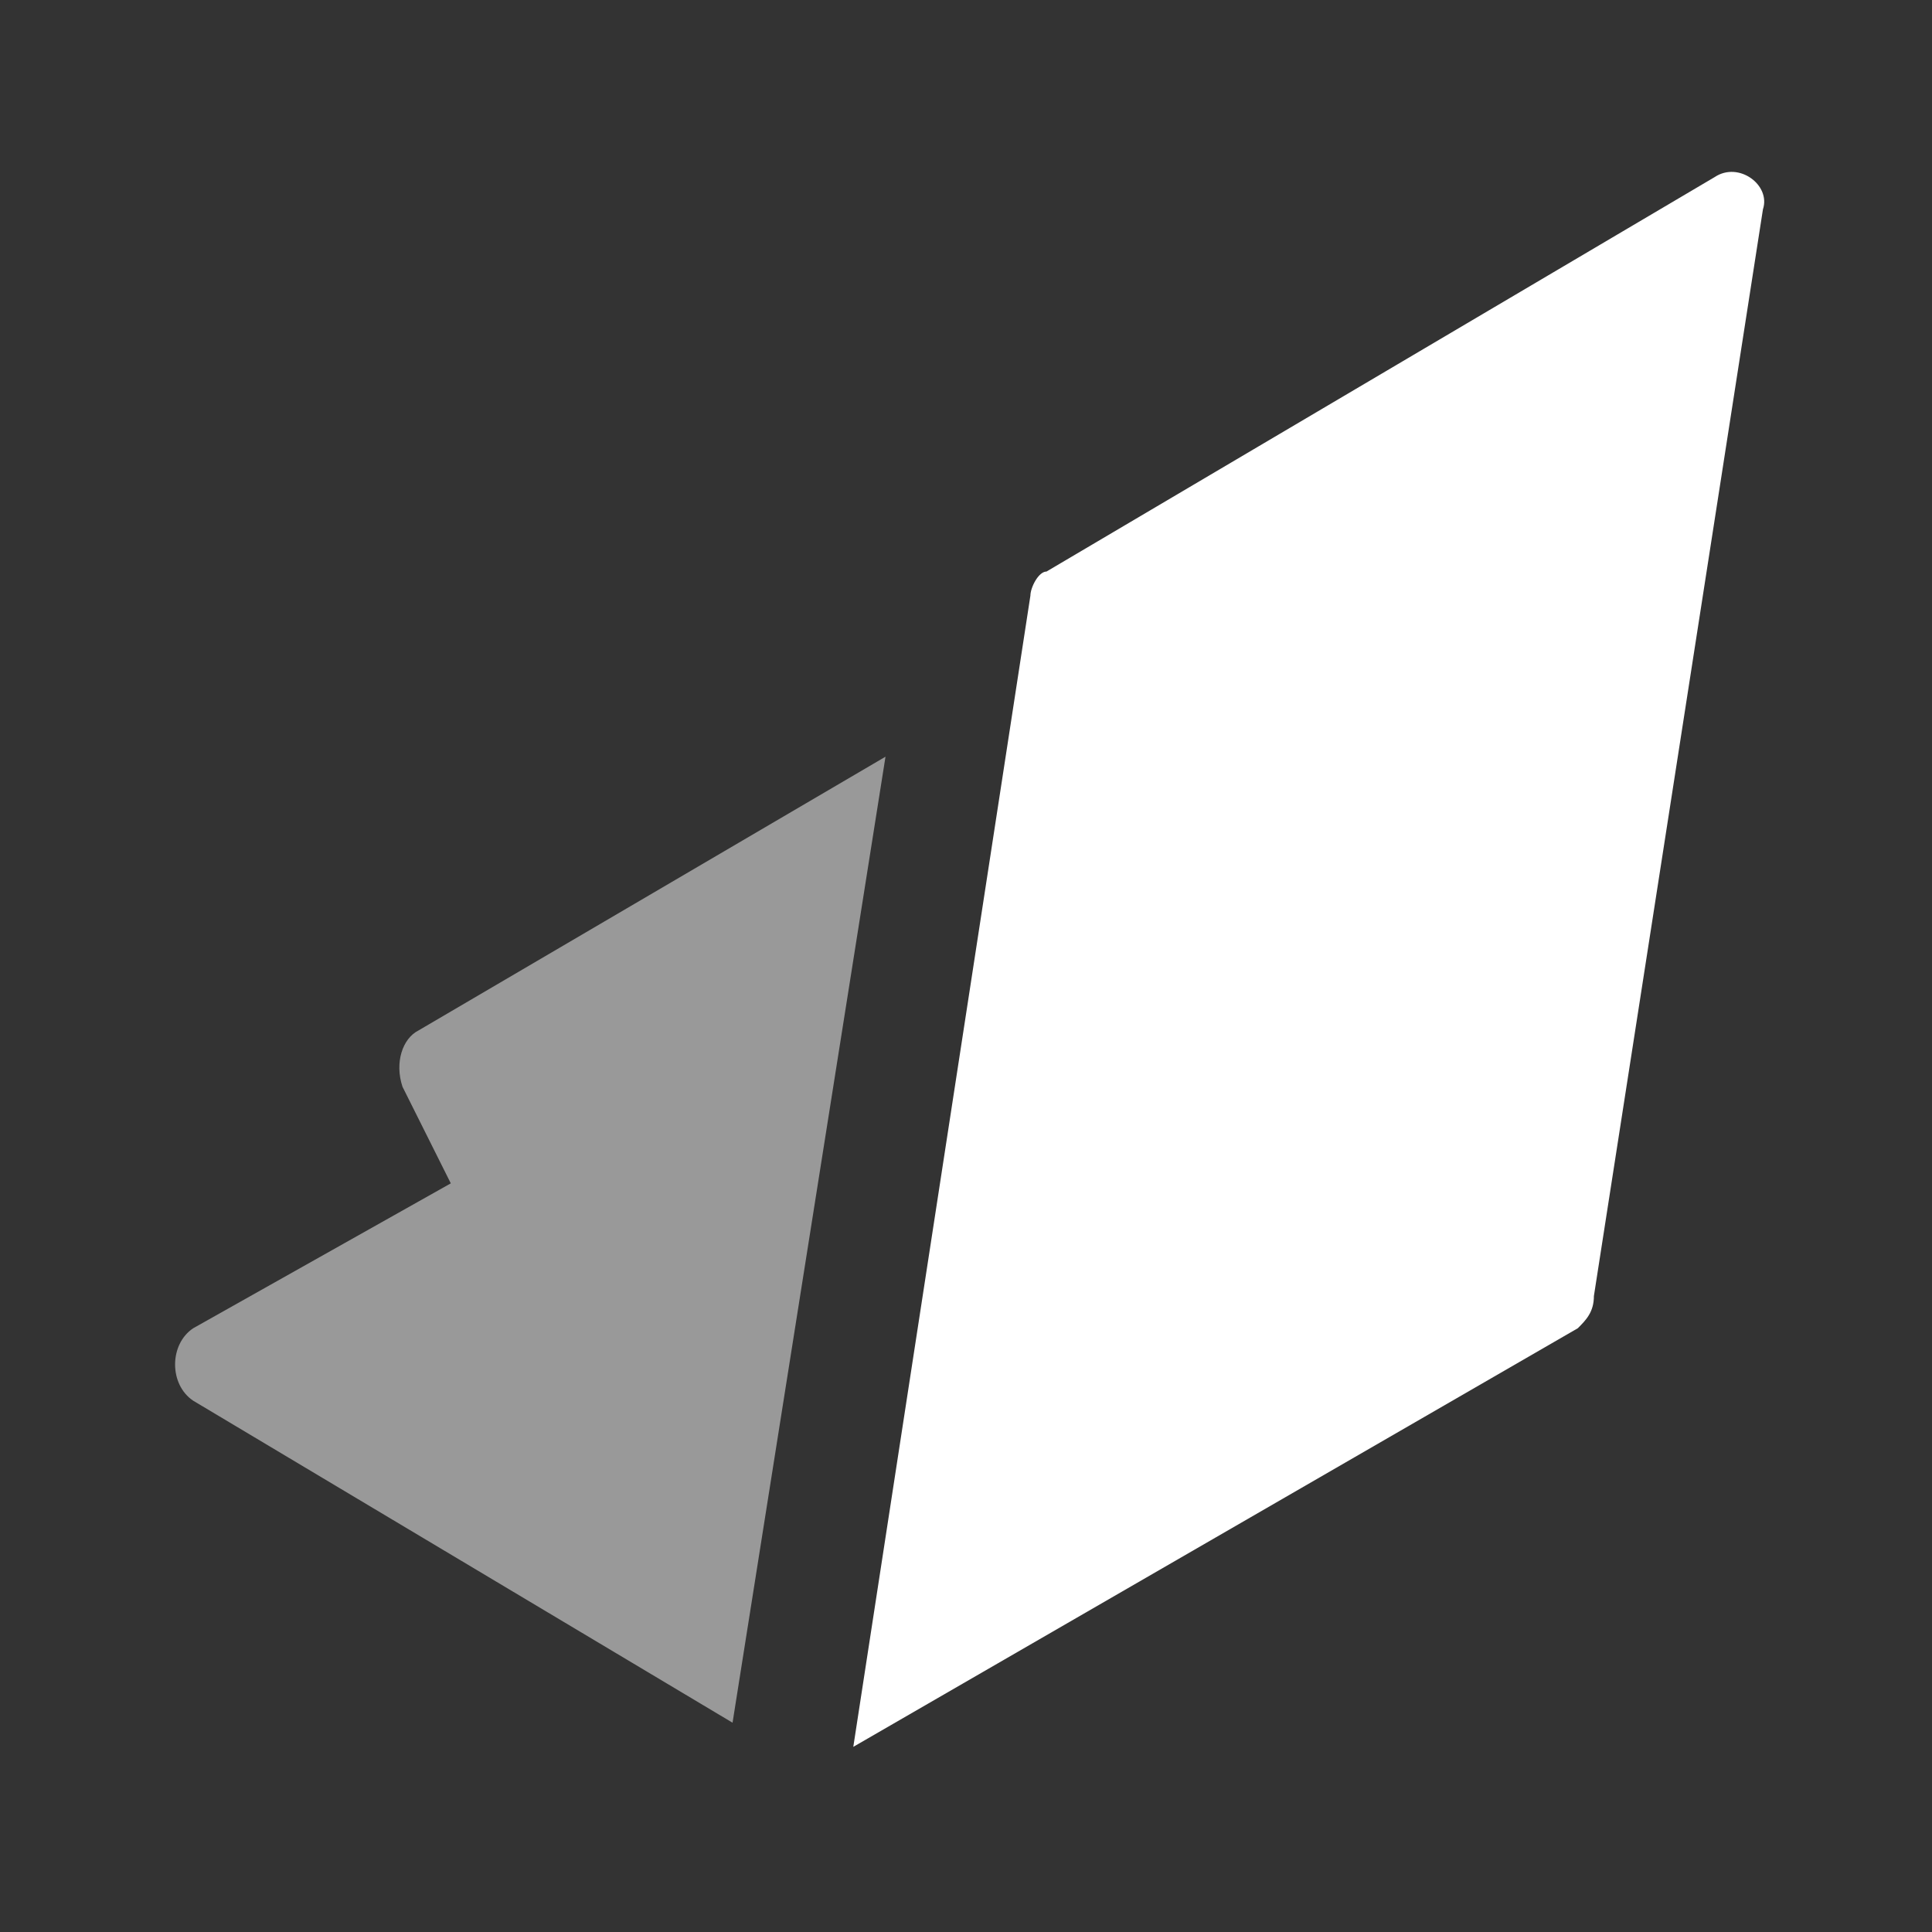 <?xml version="1.0" encoding="utf-8"?>
<!-- Generator: Adobe Illustrator 26.5.0, SVG Export Plug-In . SVG Version: 6.00 Build 0)  -->
<svg version="1.1" id="Layer_1" xmlns="http://www.w3.org/2000/svg" xmlns:xlink="http://www.w3.org/1999/xlink" x="0px" y="0px"
	 viewBox="0 0 24 24" style="enable-background:new 0 0 24 24;" xml:space="preserve">
<rect x="0" y="0" width="24" height="24" fill="#333333" stroke="none"/>
<style type="text/css">
	.st0{fill:#FFFFFF;}
	.st1{opacity:0.5;fill:#FFFFFF;}
</style>
<path class="st0" d="M12.8,7.4l-2.2,14.3l9-5.2c0.1-0.1,0.2-0.2,0.2-0.4l2.1-13.5c0.1-0.3-0.3-0.6-0.6-0.4L13,7.1
	C12.9,7.1,12.8,7.3,12.8,7.4L12.8,7.4z"/>
<path class="st1" d="M11,9.4l-5.8,3.4c-0.2,0.1-0.3,0.4-0.2,0.7l0.6,1.2l-3.2,1.8c-0.3,0.2-0.3,0.7,0,0.9l6.7,4v0L11,9.4L11,9.4z"/>
</svg>

